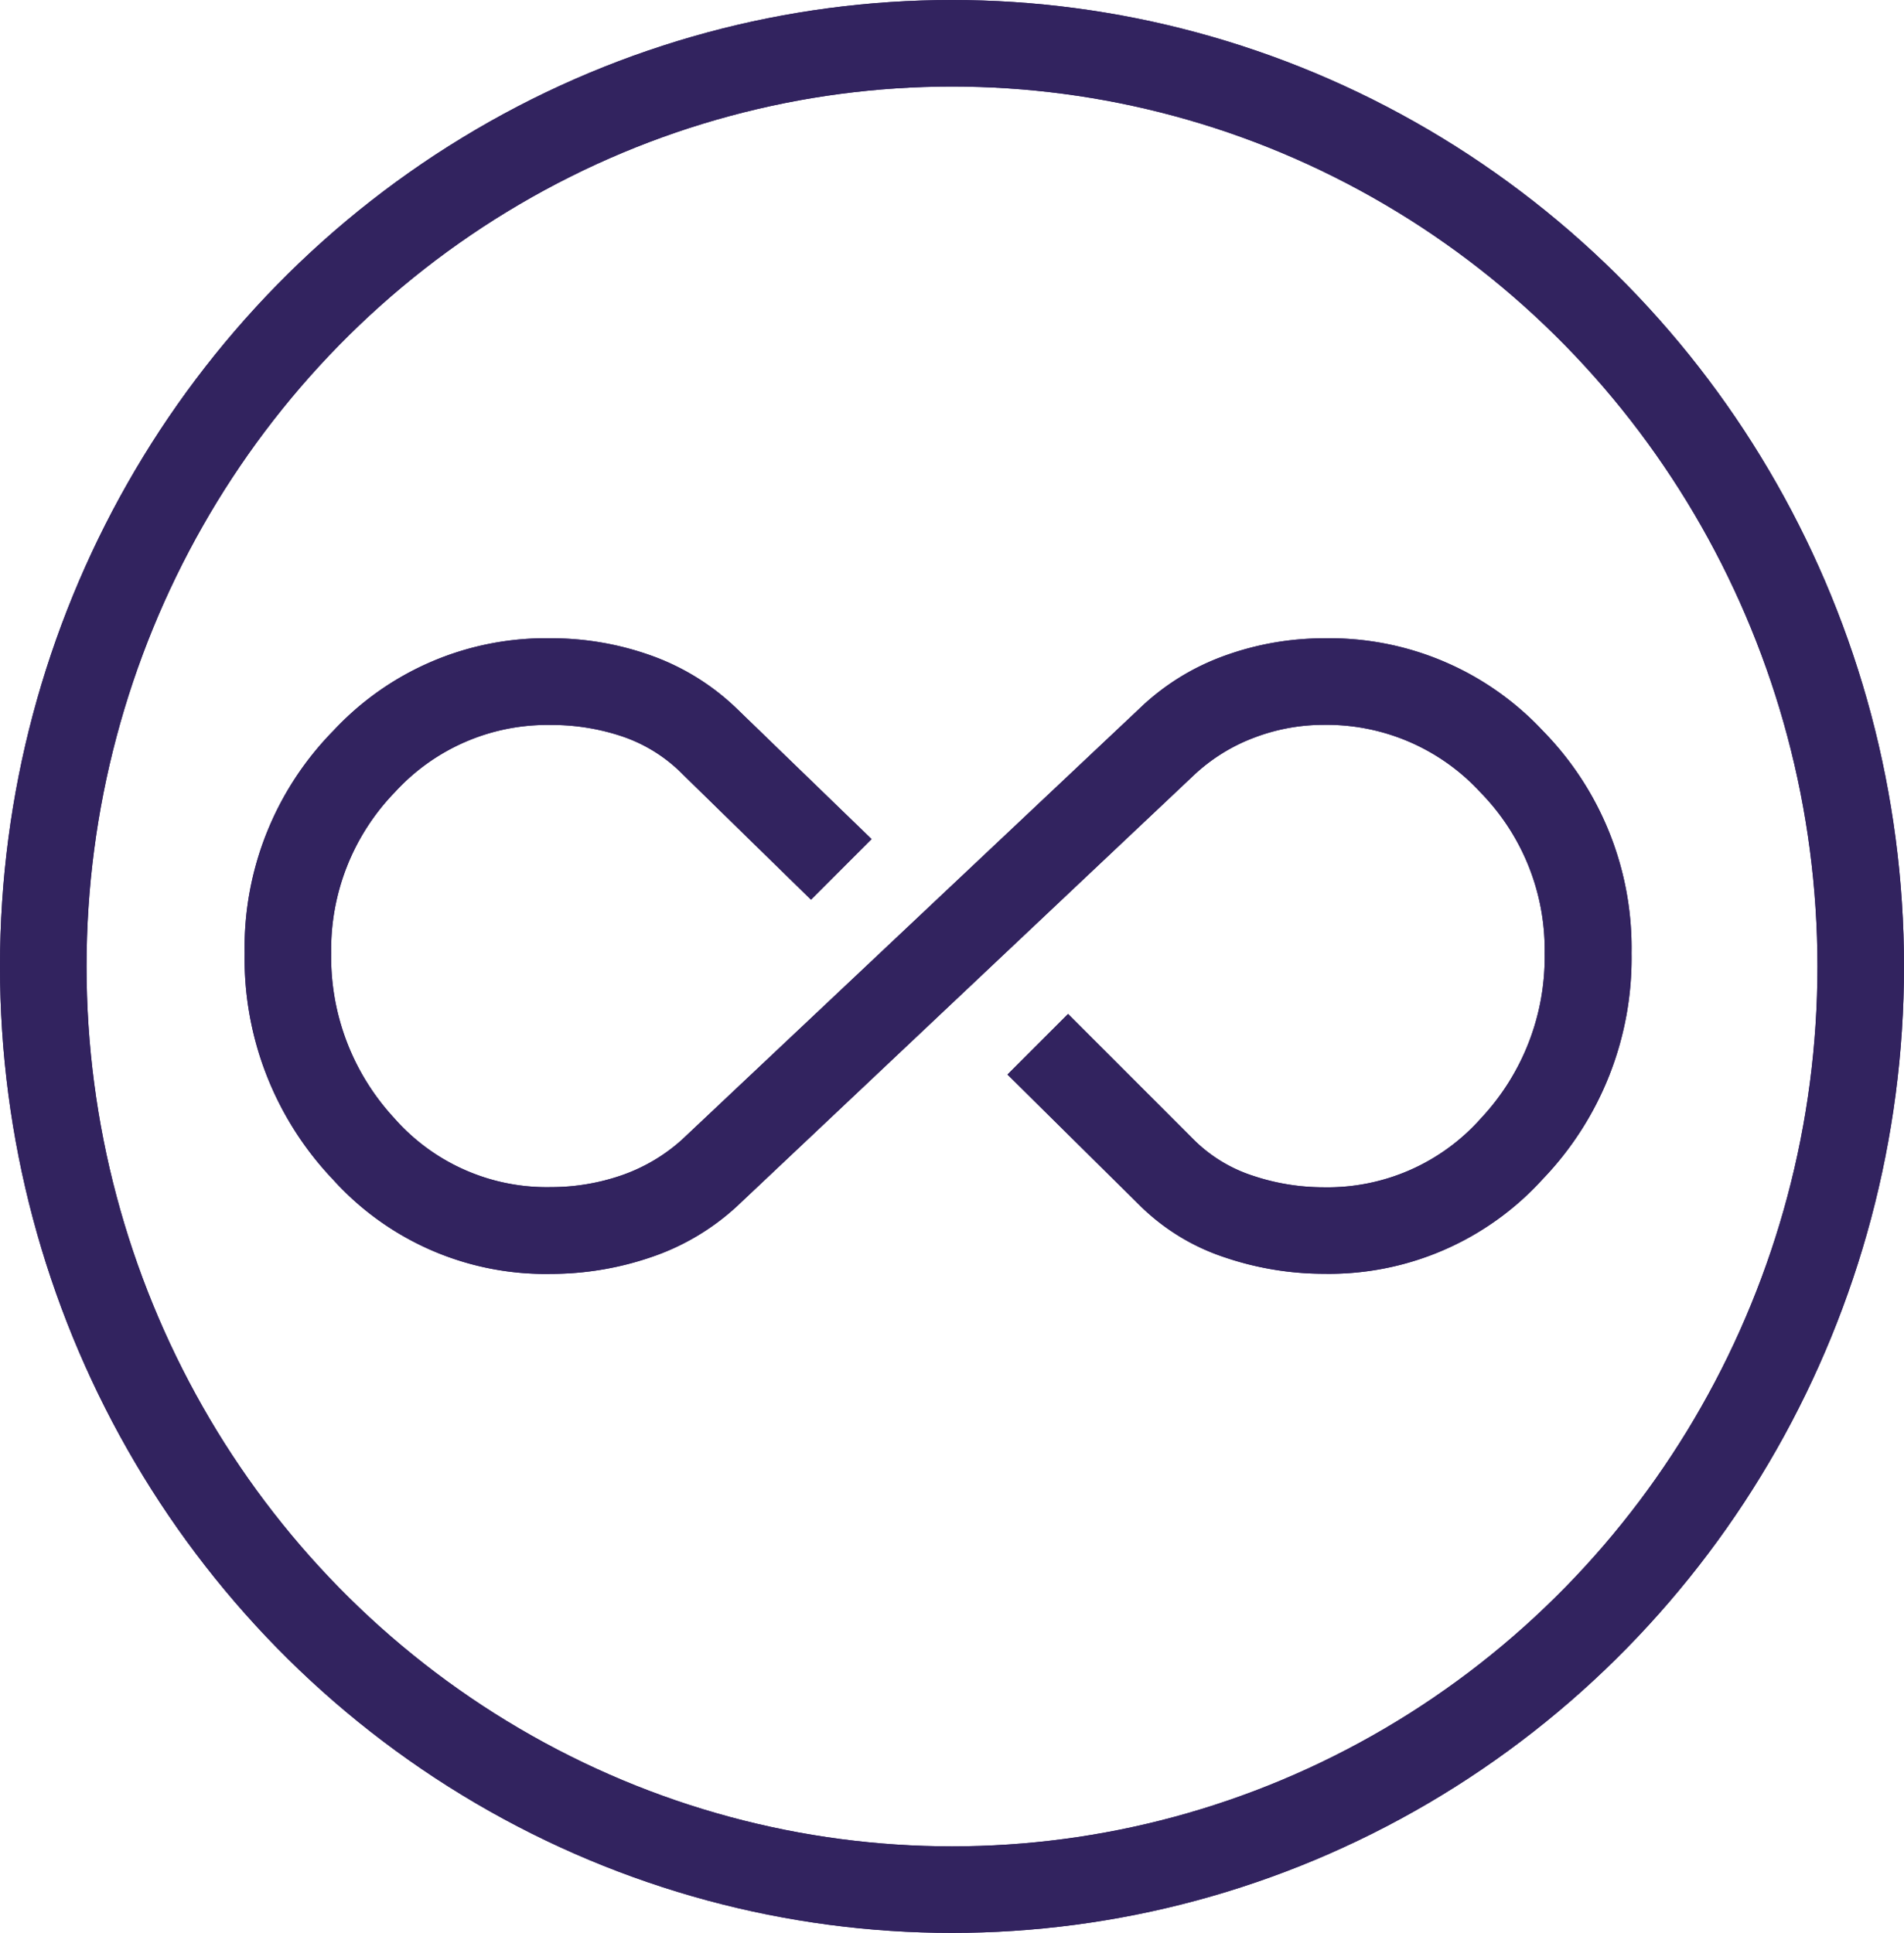 <svg xmlns="http://www.w3.org/2000/svg" width="66" height="67" viewBox="0 0 66 67">
  <g id="Group_276" data-name="Group 276" transform="translate(-1322 -2844)">
    <g id="Group_77" data-name="Group 77" transform="translate(1322.001 2844)">
      <g id="Group_71" data-name="Group 71" transform="translate(0)">
        <path id="all_inclusive_900dp_FFFFFF_FILL0_wght400_GRAD0_opsz48" d="M10.616-677.968a9.917,9.917,0,0,1-7.561-3.28A11.1,11.1,0,0,1,0-689.084,10.731,10.731,0,0,1,3.08-696.8a10.049,10.049,0,0,1,7.536-3.2,10.242,10.242,0,0,1,3.48.6,8.287,8.287,0,0,1,2.979,1.853l4.657,4.507-2.1,2.1-4.457-4.356a5.339,5.339,0,0,0-2.078-1.3,7.641,7.641,0,0,0-2.479-.4,7.155,7.155,0,0,0-5.408,2.328A7.837,7.837,0,0,0,3-689.084a8.215,8.215,0,0,0,2.178,5.708,7.03,7.03,0,0,0,5.433,2.4,7.484,7.484,0,0,0,2.429-.4,6.124,6.124,0,0,0,2.128-1.252L31-697.546a8.287,8.287,0,0,1,2.979-1.853,10.1,10.1,0,0,1,3.43-.6,10.106,10.106,0,0,1,7.586,3.2,10.731,10.731,0,0,1,3.08,7.711,11.051,11.051,0,0,1-3.08,7.836,10,10,0,0,1-7.586,3.28,10.72,10.72,0,0,1-3.455-.576A7.534,7.534,0,0,1,31-680.371l-4.557-4.507,2.1-2.1,4.356,4.356a5.165,5.165,0,0,0,2.053,1.252,7.71,7.71,0,0,0,2.454.4,7.107,7.107,0,0,0,5.458-2.4,8.163,8.163,0,0,0,2.2-5.708,7.79,7.79,0,0,0-2.228-5.583A7.235,7.235,0,0,0,37.405-697a6.736,6.736,0,0,0-2.429.451,6.253,6.253,0,0,0-2.078,1.3L17.075-680.321a8.3,8.3,0,0,1-3,1.778A10.72,10.72,0,0,1,10.616-677.968Z" transform="translate(8.479 722.125)" fill="#32235f"/>
        <g id="Ellipse_11" data-name="Ellipse 11" transform="translate(-0.001)" fill="none" stroke="#32235f" stroke-width="3">
          <ellipse cx="33" cy="33.5" rx="33" ry="33.5" stroke="none"/>
          <ellipse cx="33" cy="33.5" rx="31.5" ry="32" fill="none"/>
        </g>
      </g>
    </g>
    <g id="Group_230" data-name="Group 230" transform="translate(1322.001 2844)">
      <g id="Group_71-2" data-name="Group 71" transform="translate(0)">
        <path id="all_inclusive_900dp_FFFFFF_FILL0_wght400_GRAD0_opsz48-2" data-name="all_inclusive_900dp_FFFFFF_FILL0_wght400_GRAD0_opsz48" d="M10.616-677.968a9.917,9.917,0,0,1-7.561-3.28A11.1,11.1,0,0,1,0-689.084,10.731,10.731,0,0,1,3.08-696.8a10.049,10.049,0,0,1,7.536-3.2,10.242,10.242,0,0,1,3.48.6,8.287,8.287,0,0,1,2.979,1.853l4.657,4.507-2.1,2.1-4.457-4.356a5.339,5.339,0,0,0-2.078-1.3,7.641,7.641,0,0,0-2.479-.4,7.155,7.155,0,0,0-5.408,2.328A7.837,7.837,0,0,0,3-689.084a8.215,8.215,0,0,0,2.178,5.708,7.03,7.03,0,0,0,5.433,2.4,7.484,7.484,0,0,0,2.429-.4,6.124,6.124,0,0,0,2.128-1.252L31-697.546a8.287,8.287,0,0,1,2.979-1.853,10.1,10.1,0,0,1,3.43-.6,10.106,10.106,0,0,1,7.586,3.2,10.731,10.731,0,0,1,3.08,7.711,11.051,11.051,0,0,1-3.08,7.836,10,10,0,0,1-7.586,3.28,10.72,10.72,0,0,1-3.455-.576A7.534,7.534,0,0,1,31-680.371l-4.557-4.507,2.1-2.1,4.356,4.356a5.165,5.165,0,0,0,2.053,1.252,7.71,7.71,0,0,0,2.454.4,7.107,7.107,0,0,0,5.458-2.4,8.163,8.163,0,0,0,2.2-5.708,7.79,7.79,0,0,0-2.228-5.583A7.235,7.235,0,0,0,37.405-697a6.736,6.736,0,0,0-2.429.451,6.253,6.253,0,0,0-2.078,1.3L17.075-680.321a8.3,8.3,0,0,1-3,1.778A10.72,10.72,0,0,1,10.616-677.968Z" transform="translate(8.479 722.125)" fill="#32235f"/>
        <g id="Ellipse_11-2" data-name="Ellipse 11" transform="translate(-0.001)" fill="none" stroke="#32235f" stroke-width="3">
          <ellipse cx="33" cy="33.5" rx="33" ry="33.5" stroke="none"/>
          <ellipse cx="33" cy="33.5" rx="31.5" ry="32" fill="none"/>
        </g>
      </g>
    </g>
  </g>
</svg>
